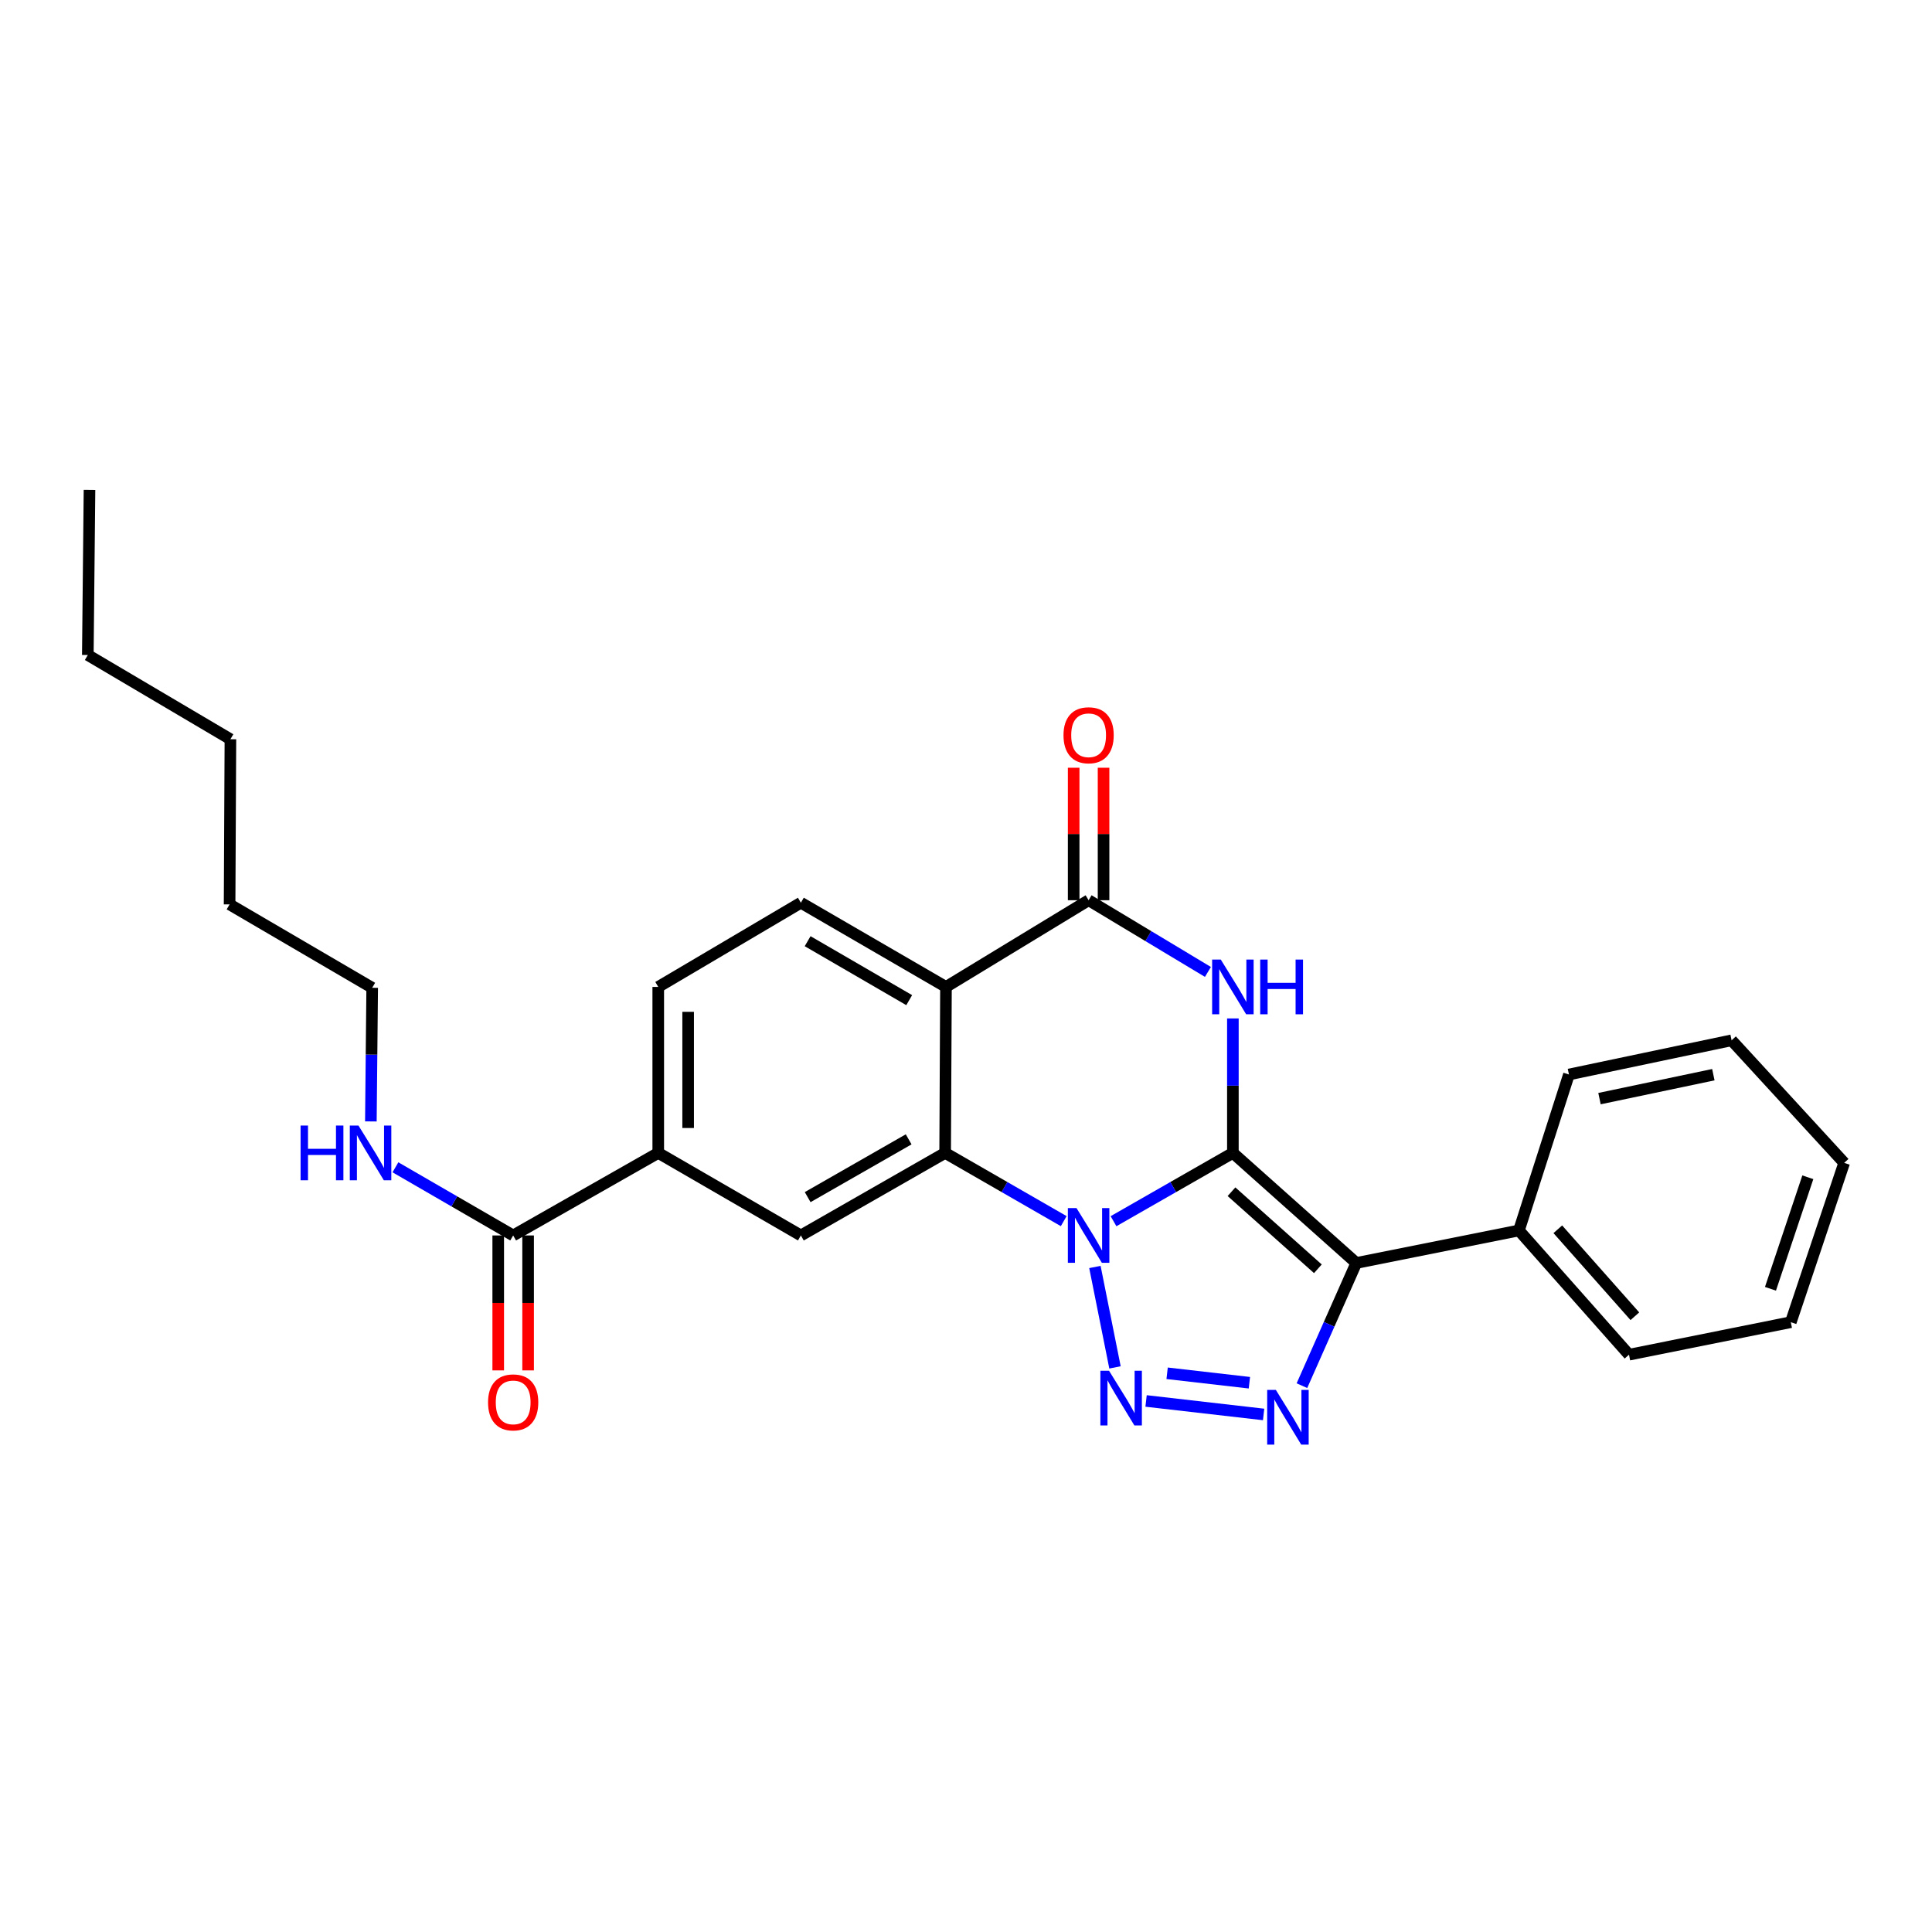 <?xml version='1.0' encoding='iso-8859-1'?>
<svg version='1.1' baseProfile='full'
              xmlns='http://www.w3.org/2000/svg'
                      xmlns:rdkit='http://www.rdkit.org/xml'
                      xmlns:xlink='http://www.w3.org/1999/xlink'
                  xml:space='preserve'
width='1000px' height='1000px' viewBox='0 0 1000 1000'>
<!-- END OF HEADER -->
<rect style='opacity:1.0;fill:#FFFFFF;stroke:none' width='1000' height='1000' x='0' y='0'> </rect>
<path class='bond-0' d='M 638.137,596.741 L 607.246,614.418' style='fill:none;fill-rule:evenodd;stroke:#000000;stroke-width:6px;stroke-linecap:butt;stroke-linejoin:miter;stroke-opacity:1' />
<path class='bond-0' d='M 607.246,614.418 L 576.355,632.095' style='fill:none;fill-rule:evenodd;stroke:#0000FF;stroke-width:6px;stroke-linecap:butt;stroke-linejoin:miter;stroke-opacity:1' />
<path class='bond-1' d='M 638.137,596.741 L 702.014,653.723' style='fill:none;fill-rule:evenodd;stroke:#000000;stroke-width:6px;stroke-linecap:butt;stroke-linejoin:miter;stroke-opacity:1' />
<path class='bond-1' d='M 637.418,616.834 L 682.132,656.722' style='fill:none;fill-rule:evenodd;stroke:#000000;stroke-width:6px;stroke-linecap:butt;stroke-linejoin:miter;stroke-opacity:1' />
<path class='bond-3' d='M 638.137,596.741 L 638.137,561.941' style='fill:none;fill-rule:evenodd;stroke:#000000;stroke-width:6px;stroke-linecap:butt;stroke-linejoin:miter;stroke-opacity:1' />
<path class='bond-3' d='M 638.137,561.941 L 638.137,527.141' style='fill:none;fill-rule:evenodd;stroke:#0000FF;stroke-width:6px;stroke-linecap:butt;stroke-linejoin:miter;stroke-opacity:1' />
<path class='bond-2' d='M 566.724,655.778 L 577.118,707.761' style='fill:none;fill-rule:evenodd;stroke:#0000FF;stroke-width:6px;stroke-linecap:butt;stroke-linejoin:miter;stroke-opacity:1' />
<path class='bond-5' d='M 550.582,632.059 L 519.893,614.4' style='fill:none;fill-rule:evenodd;stroke:#0000FF;stroke-width:6px;stroke-linecap:butt;stroke-linejoin:miter;stroke-opacity:1' />
<path class='bond-5' d='M 519.893,614.4 L 489.203,596.741' style='fill:none;fill-rule:evenodd;stroke:#000000;stroke-width:6px;stroke-linecap:butt;stroke-linejoin:miter;stroke-opacity:1' />
<path class='bond-4' d='M 702.014,653.723 L 687.944,685.471' style='fill:none;fill-rule:evenodd;stroke:#000000;stroke-width:6px;stroke-linecap:butt;stroke-linejoin:miter;stroke-opacity:1' />
<path class='bond-4' d='M 687.944,685.471 L 673.875,717.219' style='fill:none;fill-rule:evenodd;stroke:#0000FF;stroke-width:6px;stroke-linecap:butt;stroke-linejoin:miter;stroke-opacity:1' />
<path class='bond-12' d='M 702.014,653.723 L 786.194,636.884' style='fill:none;fill-rule:evenodd;stroke:#000000;stroke-width:6px;stroke-linecap:butt;stroke-linejoin:miter;stroke-opacity:1' />
<path class='bond-27' d='M 593.207,725.134 L 654.045,732.118' style='fill:none;fill-rule:evenodd;stroke:#0000FF;stroke-width:6px;stroke-linecap:butt;stroke-linejoin:miter;stroke-opacity:1' />
<path class='bond-27' d='M 604.098,710.81 L 646.684,715.698' style='fill:none;fill-rule:evenodd;stroke:#0000FF;stroke-width:6px;stroke-linecap:butt;stroke-linejoin:miter;stroke-opacity:1' />
<path class='bond-7' d='M 625.219,503.069 L 594.341,484.511' style='fill:none;fill-rule:evenodd;stroke:#0000FF;stroke-width:6px;stroke-linecap:butt;stroke-linejoin:miter;stroke-opacity:1' />
<path class='bond-7' d='M 594.341,484.511 L 563.464,465.953' style='fill:none;fill-rule:evenodd;stroke:#000000;stroke-width:6px;stroke-linecap:butt;stroke-linejoin:miter;stroke-opacity:1' />
<path class='bond-8' d='M 489.203,596.741 L 414.53,639.471' style='fill:none;fill-rule:evenodd;stroke:#000000;stroke-width:6px;stroke-linecap:butt;stroke-linejoin:miter;stroke-opacity:1' />
<path class='bond-8' d='M 470.318,589.721 L 418.047,619.632' style='fill:none;fill-rule:evenodd;stroke:#000000;stroke-width:6px;stroke-linecap:butt;stroke-linejoin:miter;stroke-opacity:1' />
<path class='bond-28' d='M 489.203,596.741 L 489.633,510.833' style='fill:none;fill-rule:evenodd;stroke:#000000;stroke-width:6px;stroke-linecap:butt;stroke-linejoin:miter;stroke-opacity:1' />
<path class='bond-6' d='M 489.633,510.833 L 563.464,465.953' style='fill:none;fill-rule:evenodd;stroke:#000000;stroke-width:6px;stroke-linecap:butt;stroke-linejoin:miter;stroke-opacity:1' />
<path class='bond-11' d='M 489.633,510.833 L 414.53,467.243' style='fill:none;fill-rule:evenodd;stroke:#000000;stroke-width:6px;stroke-linecap:butt;stroke-linejoin:miter;stroke-opacity:1' />
<path class='bond-11' d='M 470.601,517.676 L 418.029,487.163' style='fill:none;fill-rule:evenodd;stroke:#000000;stroke-width:6px;stroke-linecap:butt;stroke-linejoin:miter;stroke-opacity:1' />
<path class='bond-13' d='M 571.2,465.953 L 571.2,431.667' style='fill:none;fill-rule:evenodd;stroke:#000000;stroke-width:6px;stroke-linecap:butt;stroke-linejoin:miter;stroke-opacity:1' />
<path class='bond-13' d='M 571.2,431.667 L 571.2,397.381' style='fill:none;fill-rule:evenodd;stroke:#FF0000;stroke-width:6px;stroke-linecap:butt;stroke-linejoin:miter;stroke-opacity:1' />
<path class='bond-13' d='M 555.728,465.953 L 555.728,431.667' style='fill:none;fill-rule:evenodd;stroke:#000000;stroke-width:6px;stroke-linecap:butt;stroke-linejoin:miter;stroke-opacity:1' />
<path class='bond-13' d='M 555.728,431.667 L 555.728,397.381' style='fill:none;fill-rule:evenodd;stroke:#FF0000;stroke-width:6px;stroke-linecap:butt;stroke-linejoin:miter;stroke-opacity:1' />
<path class='bond-9' d='M 414.53,639.471 L 340.708,596.741' style='fill:none;fill-rule:evenodd;stroke:#000000;stroke-width:6px;stroke-linecap:butt;stroke-linejoin:miter;stroke-opacity:1' />
<path class='bond-10' d='M 340.708,596.741 L 265.614,639.471' style='fill:none;fill-rule:evenodd;stroke:#000000;stroke-width:6px;stroke-linecap:butt;stroke-linejoin:miter;stroke-opacity:1' />
<path class='bond-29' d='M 340.708,596.741 L 340.708,510.833' style='fill:none;fill-rule:evenodd;stroke:#000000;stroke-width:6px;stroke-linecap:butt;stroke-linejoin:miter;stroke-opacity:1' />
<path class='bond-29' d='M 356.181,583.855 L 356.181,523.719' style='fill:none;fill-rule:evenodd;stroke:#000000;stroke-width:6px;stroke-linecap:butt;stroke-linejoin:miter;stroke-opacity:1' />
<path class='bond-15' d='M 257.878,639.471 L 257.878,674.393' style='fill:none;fill-rule:evenodd;stroke:#000000;stroke-width:6px;stroke-linecap:butt;stroke-linejoin:miter;stroke-opacity:1' />
<path class='bond-15' d='M 257.878,674.393 L 257.878,709.314' style='fill:none;fill-rule:evenodd;stroke:#FF0000;stroke-width:6px;stroke-linecap:butt;stroke-linejoin:miter;stroke-opacity:1' />
<path class='bond-15' d='M 273.35,639.471 L 273.35,674.393' style='fill:none;fill-rule:evenodd;stroke:#000000;stroke-width:6px;stroke-linecap:butt;stroke-linejoin:miter;stroke-opacity:1' />
<path class='bond-15' d='M 273.35,674.393 L 273.35,709.314' style='fill:none;fill-rule:evenodd;stroke:#FF0000;stroke-width:6px;stroke-linecap:butt;stroke-linejoin:miter;stroke-opacity:1' />
<path class='bond-16' d='M 265.614,639.471 L 235.144,621.832' style='fill:none;fill-rule:evenodd;stroke:#000000;stroke-width:6px;stroke-linecap:butt;stroke-linejoin:miter;stroke-opacity:1' />
<path class='bond-16' d='M 235.144,621.832 L 204.673,604.193' style='fill:none;fill-rule:evenodd;stroke:#0000FF;stroke-width:6px;stroke-linecap:butt;stroke-linejoin:miter;stroke-opacity:1' />
<path class='bond-14' d='M 414.53,467.243 L 340.708,510.833' style='fill:none;fill-rule:evenodd;stroke:#000000;stroke-width:6px;stroke-linecap:butt;stroke-linejoin:miter;stroke-opacity:1' />
<path class='bond-17' d='M 786.194,636.884 L 843.168,701.19' style='fill:none;fill-rule:evenodd;stroke:#000000;stroke-width:6px;stroke-linecap:butt;stroke-linejoin:miter;stroke-opacity:1' />
<path class='bond-17' d='M 806.321,636.269 L 846.203,681.284' style='fill:none;fill-rule:evenodd;stroke:#000000;stroke-width:6px;stroke-linecap:butt;stroke-linejoin:miter;stroke-opacity:1' />
<path class='bond-18' d='M 786.194,636.884 L 812.085,556.159' style='fill:none;fill-rule:evenodd;stroke:#000000;stroke-width:6px;stroke-linecap:butt;stroke-linejoin:miter;stroke-opacity:1' />
<path class='bond-19' d='M 191.961,580.444 L 192.302,545.862' style='fill:none;fill-rule:evenodd;stroke:#0000FF;stroke-width:6px;stroke-linecap:butt;stroke-linejoin:miter;stroke-opacity:1' />
<path class='bond-19' d='M 192.302,545.862 L 192.643,511.28' style='fill:none;fill-rule:evenodd;stroke:#000000;stroke-width:6px;stroke-linecap:butt;stroke-linejoin:miter;stroke-opacity:1' />
<path class='bond-25' d='M 843.168,701.19 L 926.918,684.359' style='fill:none;fill-rule:evenodd;stroke:#000000;stroke-width:6px;stroke-linecap:butt;stroke-linejoin:miter;stroke-opacity:1' />
<path class='bond-24' d='M 812.085,556.159 L 896.273,538.46' style='fill:none;fill-rule:evenodd;stroke:#000000;stroke-width:6px;stroke-linecap:butt;stroke-linejoin:miter;stroke-opacity:1' />
<path class='bond-24' d='M 827.896,568.646 L 886.828,556.257' style='fill:none;fill-rule:evenodd;stroke:#000000;stroke-width:6px;stroke-linecap:butt;stroke-linejoin:miter;stroke-opacity:1' />
<path class='bond-20' d='M 192.643,511.28 L 118.838,468.111' style='fill:none;fill-rule:evenodd;stroke:#000000;stroke-width:6px;stroke-linecap:butt;stroke-linejoin:miter;stroke-opacity:1' />
<path class='bond-22' d='M 118.838,468.111 L 119.259,382.624' style='fill:none;fill-rule:evenodd;stroke:#000000;stroke-width:6px;stroke-linecap:butt;stroke-linejoin:miter;stroke-opacity:1' />
<path class='bond-21' d='M 45.455,339.034 L 119.259,382.624' style='fill:none;fill-rule:evenodd;stroke:#000000;stroke-width:6px;stroke-linecap:butt;stroke-linejoin:miter;stroke-opacity:1' />
<path class='bond-23' d='M 45.455,339.034 L 46.323,253.565' style='fill:none;fill-rule:evenodd;stroke:#000000;stroke-width:6px;stroke-linecap:butt;stroke-linejoin:miter;stroke-opacity:1' />
<path class='bond-26' d='M 896.273,538.46 L 954.545,601.898' style='fill:none;fill-rule:evenodd;stroke:#000000;stroke-width:6px;stroke-linecap:butt;stroke-linejoin:miter;stroke-opacity:1' />
<path class='bond-30' d='M 926.918,684.359 L 954.545,601.898' style='fill:none;fill-rule:evenodd;stroke:#000000;stroke-width:6px;stroke-linecap:butt;stroke-linejoin:miter;stroke-opacity:1' />
<path class='bond-30' d='M 916.391,667.075 L 935.73,609.352' style='fill:none;fill-rule:evenodd;stroke:#000000;stroke-width:6px;stroke-linecap:butt;stroke-linejoin:miter;stroke-opacity:1' />
<path  class='atom-1' d='M 557.204 625.311
L 566.484 640.311
Q 567.404 641.791, 568.884 644.471
Q 570.364 647.151, 570.444 647.311
L 570.444 625.311
L 574.204 625.311
L 574.204 653.631
L 570.324 653.631
L 560.364 637.231
Q 559.204 635.311, 557.964 633.111
Q 556.764 630.911, 556.404 630.231
L 556.404 653.631
L 552.724 653.631
L 552.724 625.311
L 557.204 625.311
' fill='#0000FF'/>
<path  class='atom-3' d='M 574.035 709.492
L 583.315 724.492
Q 584.235 725.972, 585.715 728.652
Q 587.195 731.332, 587.275 731.492
L 587.275 709.492
L 591.035 709.492
L 591.035 737.812
L 587.155 737.812
L 577.195 721.412
Q 576.035 719.492, 574.795 717.292
Q 573.595 715.092, 573.235 714.412
L 573.235 737.812
L 569.555 737.812
L 569.555 709.492
L 574.035 709.492
' fill='#0000FF'/>
<path  class='atom-4' d='M 631.877 496.673
L 641.157 511.673
Q 642.077 513.153, 643.557 515.833
Q 645.037 518.513, 645.117 518.673
L 645.117 496.673
L 648.877 496.673
L 648.877 524.993
L 644.997 524.993
L 635.037 508.593
Q 633.877 506.673, 632.637 504.473
Q 631.437 502.273, 631.077 501.593
L 631.077 524.993
L 627.397 524.993
L 627.397 496.673
L 631.877 496.673
' fill='#0000FF'/>
<path  class='atom-4' d='M 652.277 496.673
L 656.117 496.673
L 656.117 508.713
L 670.597 508.713
L 670.597 496.673
L 674.437 496.673
L 674.437 524.993
L 670.597 524.993
L 670.597 511.913
L 656.117 511.913
L 656.117 524.993
L 652.277 524.993
L 652.277 496.673
' fill='#0000FF'/>
<path  class='atom-5' d='M 660.373 719.403
L 669.653 734.403
Q 670.573 735.883, 672.053 738.563
Q 673.533 741.243, 673.613 741.403
L 673.613 719.403
L 677.373 719.403
L 677.373 747.723
L 673.493 747.723
L 663.533 731.323
Q 662.373 729.403, 661.133 727.203
Q 659.933 725.003, 659.573 724.323
L 659.573 747.723
L 655.893 747.723
L 655.893 719.403
L 660.373 719.403
' fill='#0000FF'/>
<path  class='atom-14' d='M 550.464 380.564
Q 550.464 373.764, 553.824 369.964
Q 557.184 366.164, 563.464 366.164
Q 569.744 366.164, 573.104 369.964
Q 576.464 373.764, 576.464 380.564
Q 576.464 387.444, 573.064 391.364
Q 569.664 395.244, 563.464 395.244
Q 557.224 395.244, 553.824 391.364
Q 550.464 387.484, 550.464 380.564
M 563.464 392.044
Q 567.784 392.044, 570.104 389.164
Q 572.464 386.244, 572.464 380.564
Q 572.464 375.004, 570.104 372.204
Q 567.784 369.364, 563.464 369.364
Q 559.144 369.364, 556.784 372.164
Q 554.464 374.964, 554.464 380.564
Q 554.464 386.284, 556.784 389.164
Q 559.144 392.044, 563.464 392.044
' fill='#FF0000'/>
<path  class='atom-16' d='M 252.614 725.872
Q 252.614 719.072, 255.974 715.272
Q 259.334 711.472, 265.614 711.472
Q 271.894 711.472, 275.254 715.272
Q 278.614 719.072, 278.614 725.872
Q 278.614 732.752, 275.214 736.672
Q 271.814 740.552, 265.614 740.552
Q 259.374 740.552, 255.974 736.672
Q 252.614 732.792, 252.614 725.872
M 265.614 737.352
Q 269.934 737.352, 272.254 734.472
Q 274.614 731.552, 274.614 725.872
Q 274.614 720.312, 272.254 717.512
Q 269.934 714.672, 265.614 714.672
Q 261.294 714.672, 258.934 717.472
Q 256.614 720.272, 256.614 725.872
Q 256.614 731.592, 258.934 734.472
Q 261.294 737.352, 265.614 737.352
' fill='#FF0000'/>
<path  class='atom-17' d='M 155.581 582.581
L 159.421 582.581
L 159.421 594.621
L 173.901 594.621
L 173.901 582.581
L 177.741 582.581
L 177.741 610.901
L 173.901 610.901
L 173.901 597.821
L 159.421 597.821
L 159.421 610.901
L 155.581 610.901
L 155.581 582.581
' fill='#0000FF'/>
<path  class='atom-17' d='M 185.541 582.581
L 194.821 597.581
Q 195.741 599.061, 197.221 601.741
Q 198.701 604.421, 198.781 604.581
L 198.781 582.581
L 202.541 582.581
L 202.541 610.901
L 198.661 610.901
L 188.701 594.501
Q 187.541 592.581, 186.301 590.381
Q 185.101 588.181, 184.741 587.501
L 184.741 610.901
L 181.061 610.901
L 181.061 582.581
L 185.541 582.581
' fill='#0000FF'/>
</svg>
